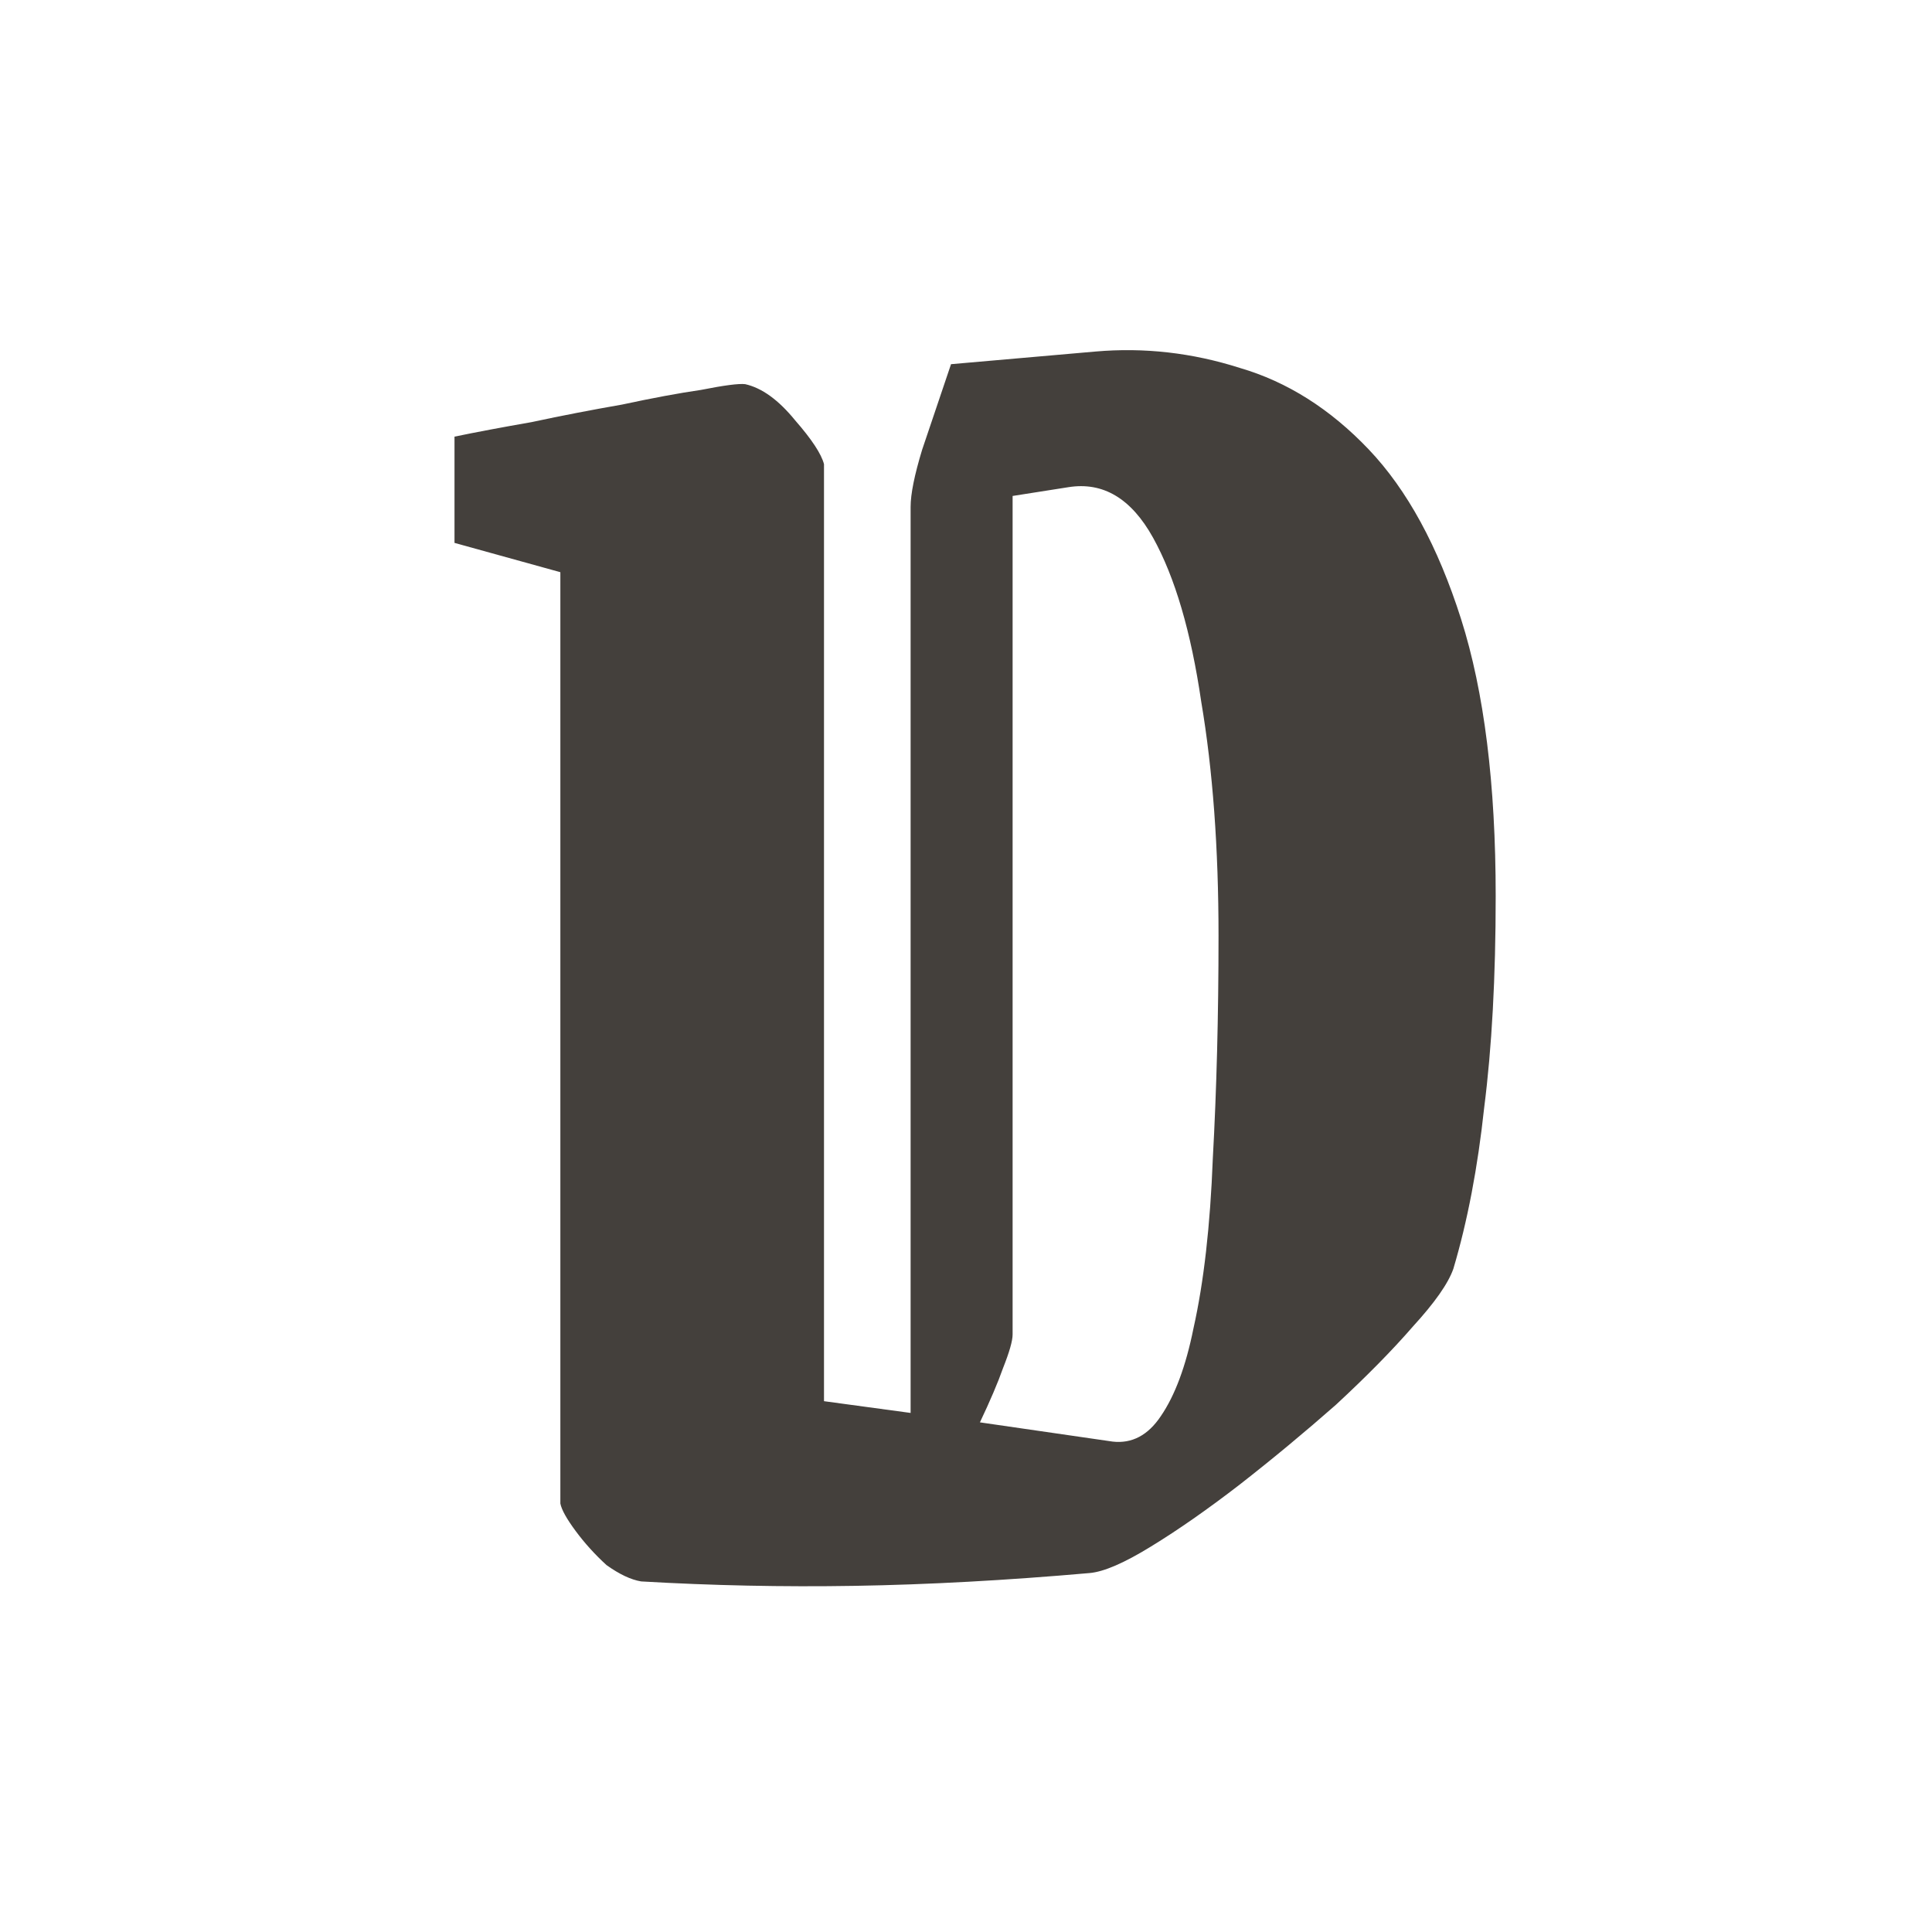 <svg width="24" height="24" viewBox="0 0 24 24" fill="none" xmlns="http://www.w3.org/2000/svg">
<rect x="0" y="0" width="24" height="24" fill="#808080" stroke="none"/>
<g clip-path="url(#clip0_1_7)">
<rect width="24" height="24" fill="white"/>
<path d="M5.646 6.744V5.424C5.917 5.368 6.235 5.308 6.602 5.244C6.984 5.162 7.359 5.09 7.726 5.026C8.108 4.944 8.435 4.883 8.706 4.844C8.993 4.787 9.176 4.763 9.256 4.772C9.463 4.818 9.67 4.967 9.877 5.221C10.085 5.459 10.204 5.641 10.236 5.766V17.406L11.312 17.552V6.296C11.312 6.136 11.36 5.9 11.455 5.587C11.567 5.257 11.687 4.903 11.814 4.524L13.607 4.367C14.213 4.314 14.81 4.382 15.4 4.57C15.99 4.742 16.524 5.08 17.002 5.582C17.48 6.084 17.863 6.787 18.15 7.69C18.437 8.592 18.58 9.74 18.58 11.132C18.58 12.14 18.532 13.016 18.437 13.76C18.357 14.503 18.23 15.171 18.054 15.762C17.99 15.944 17.823 16.182 17.552 16.478C17.297 16.772 16.978 17.096 16.596 17.45C16.213 17.787 15.815 18.118 15.4 18.442C15.002 18.749 14.635 19.005 14.3 19.21C13.966 19.416 13.711 19.526 13.535 19.541C12.499 19.632 11.527 19.685 10.618 19.7C9.726 19.715 8.841 19.696 7.965 19.645C7.837 19.624 7.694 19.556 7.534 19.442C7.391 19.311 7.263 19.17 7.152 19.02C7.04 18.869 6.976 18.755 6.961 18.677V7.108L5.646 6.744ZM13.822 17.908C14.061 17.935 14.261 17.83 14.42 17.592C14.595 17.337 14.731 16.973 14.826 16.5C14.954 15.929 15.034 15.226 15.066 14.391C15.113 13.539 15.137 12.617 15.137 11.625C15.137 10.537 15.066 9.567 14.922 8.716C14.795 7.847 14.595 7.169 14.324 6.68C14.053 6.192 13.703 5.983 13.272 6.052L12.579 6.161V16.577C12.579 16.657 12.539 16.796 12.46 16.995C12.396 17.177 12.3 17.401 12.173 17.669L13.822 17.908Z" fill="#44403C"/>
</g>
<defs>
<clipPath id="clip0_1_7">
<rect width="24" height="24" fill="white"/>
</clipPath>
</defs>
</svg>

